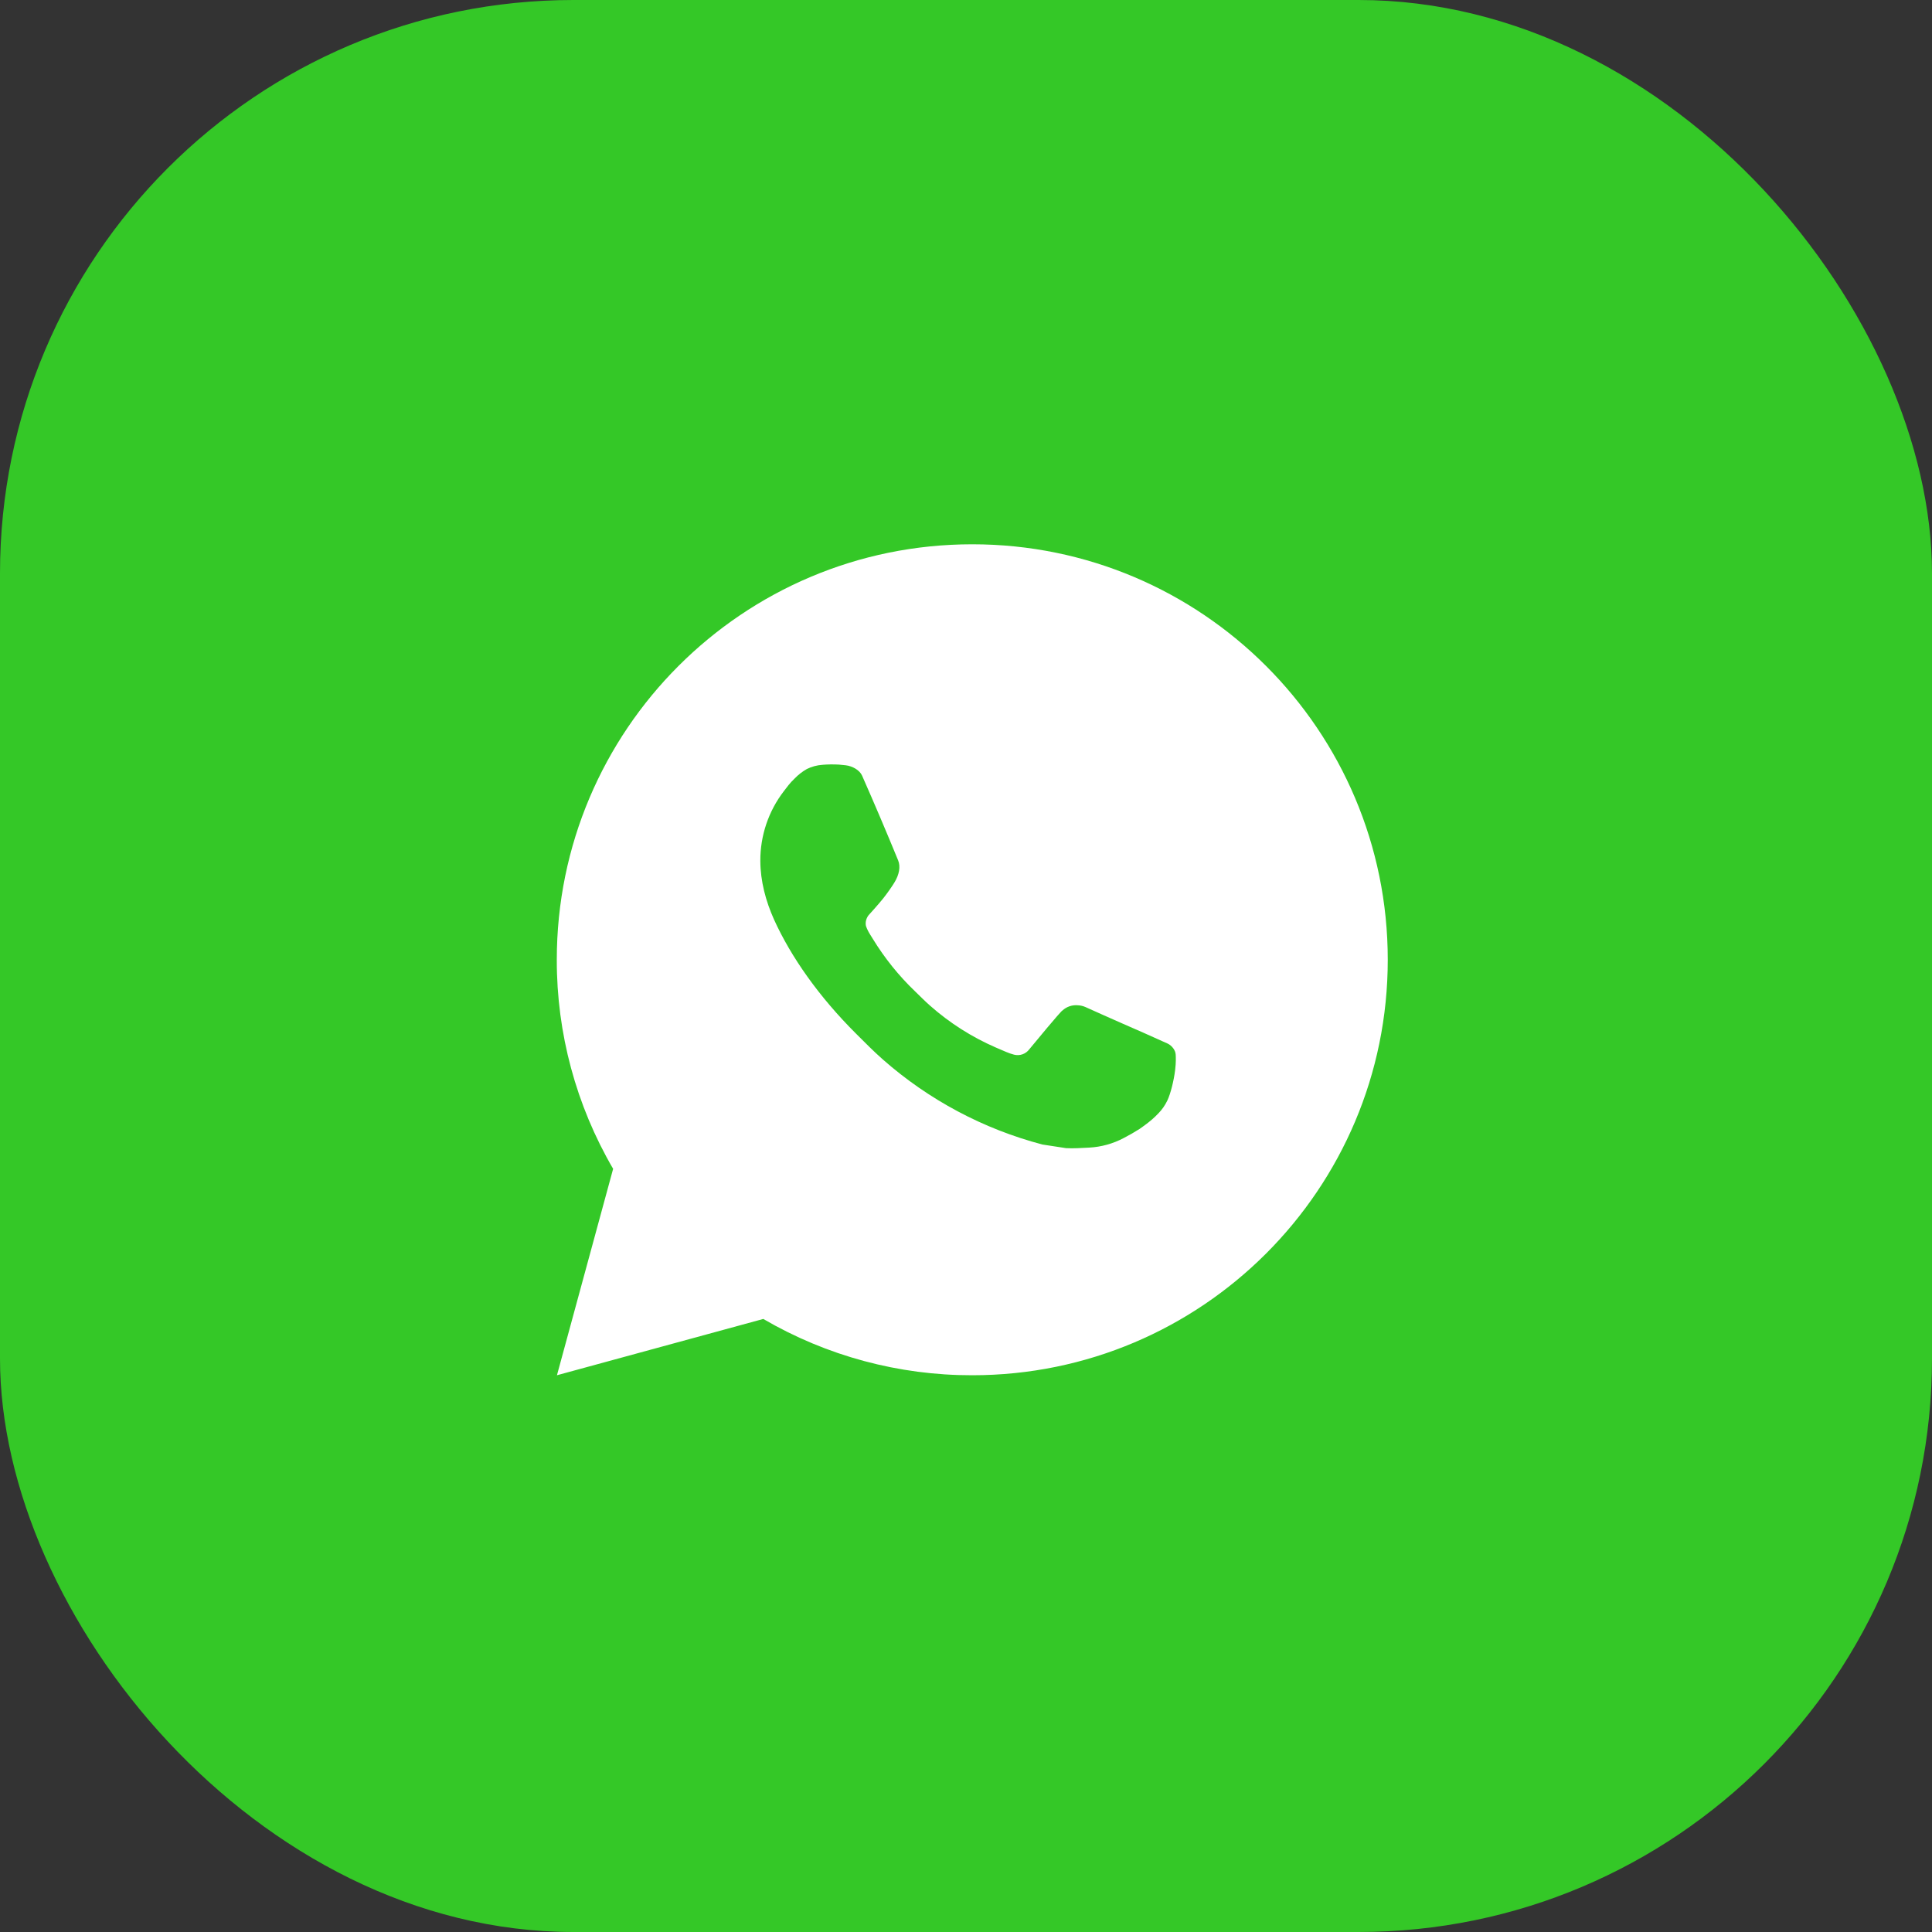 <?xml version="1.0" encoding="UTF-8"?> <svg xmlns="http://www.w3.org/2000/svg" width="155" height="155" viewBox="0 0 155 155" fill="none"><rect x="0" y="0" width="155" height="155" fill="#333333" stroke="none"/><rect width="155" height="155" rx="46" fill="#34C827"></rect><path d="M78.003 43.667C96.413 43.667 111.337 58.59 111.337 77C111.337 95.41 96.413 110.333 78.003 110.333C72.112 110.344 66.325 108.785 61.237 105.817L44.683 110.333L49.19 93.773C46.22 88.683 44.66 82.894 44.67 77C44.67 58.59 59.593 43.667 78.003 43.667ZM66.643 61.333L65.977 61.36C65.546 61.39 65.124 61.503 64.737 61.693C64.375 61.898 64.045 62.154 63.757 62.453C63.357 62.83 63.13 63.157 62.887 63.473C61.654 65.076 60.99 67.044 61 69.067C61.007 70.7 61.433 72.29 62.1 73.777C63.463 76.783 65.707 79.967 68.667 82.917C69.38 83.627 70.08 84.34 70.833 85.003C74.511 88.241 78.894 90.577 83.633 91.823L85.527 92.113C86.143 92.147 86.76 92.1 87.38 92.07C88.351 92.019 89.298 91.756 90.157 91.3C90.593 91.075 91.019 90.83 91.433 90.567C91.433 90.567 91.574 90.471 91.85 90.267C92.3 89.933 92.577 89.697 92.95 89.307C93.23 89.018 93.463 88.682 93.65 88.3C93.91 87.757 94.17 86.72 94.277 85.857C94.357 85.197 94.333 84.837 94.323 84.613C94.31 84.257 94.013 83.887 93.69 83.73L91.75 82.86C91.75 82.86 88.85 81.597 87.077 80.79C86.891 80.709 86.692 80.663 86.49 80.653C86.262 80.63 86.031 80.655 85.814 80.728C85.597 80.801 85.397 80.92 85.23 81.077C85.213 81.07 84.99 81.26 82.58 84.18C82.442 84.366 82.251 84.506 82.033 84.584C81.814 84.661 81.578 84.671 81.353 84.613C81.136 84.555 80.923 84.482 80.717 84.393C80.303 84.22 80.16 84.153 79.877 84.033C77.963 83.2 76.191 82.072 74.627 80.69C74.207 80.323 73.817 79.923 73.417 79.537C72.105 78.281 70.963 76.86 70.017 75.31L69.82 74.993C69.681 74.779 69.567 74.55 69.48 74.31C69.353 73.82 69.683 73.427 69.683 73.427C69.683 73.427 70.493 72.54 70.87 72.06C71.237 71.593 71.547 71.14 71.747 70.817C72.14 70.183 72.263 69.533 72.057 69.03C71.123 66.75 70.159 64.482 69.163 62.227C68.967 61.78 68.383 61.46 67.853 61.397C67.673 61.374 67.493 61.357 67.313 61.343C66.866 61.318 66.417 61.322 65.97 61.357L66.643 61.333Z" fill="white"></path></svg> 